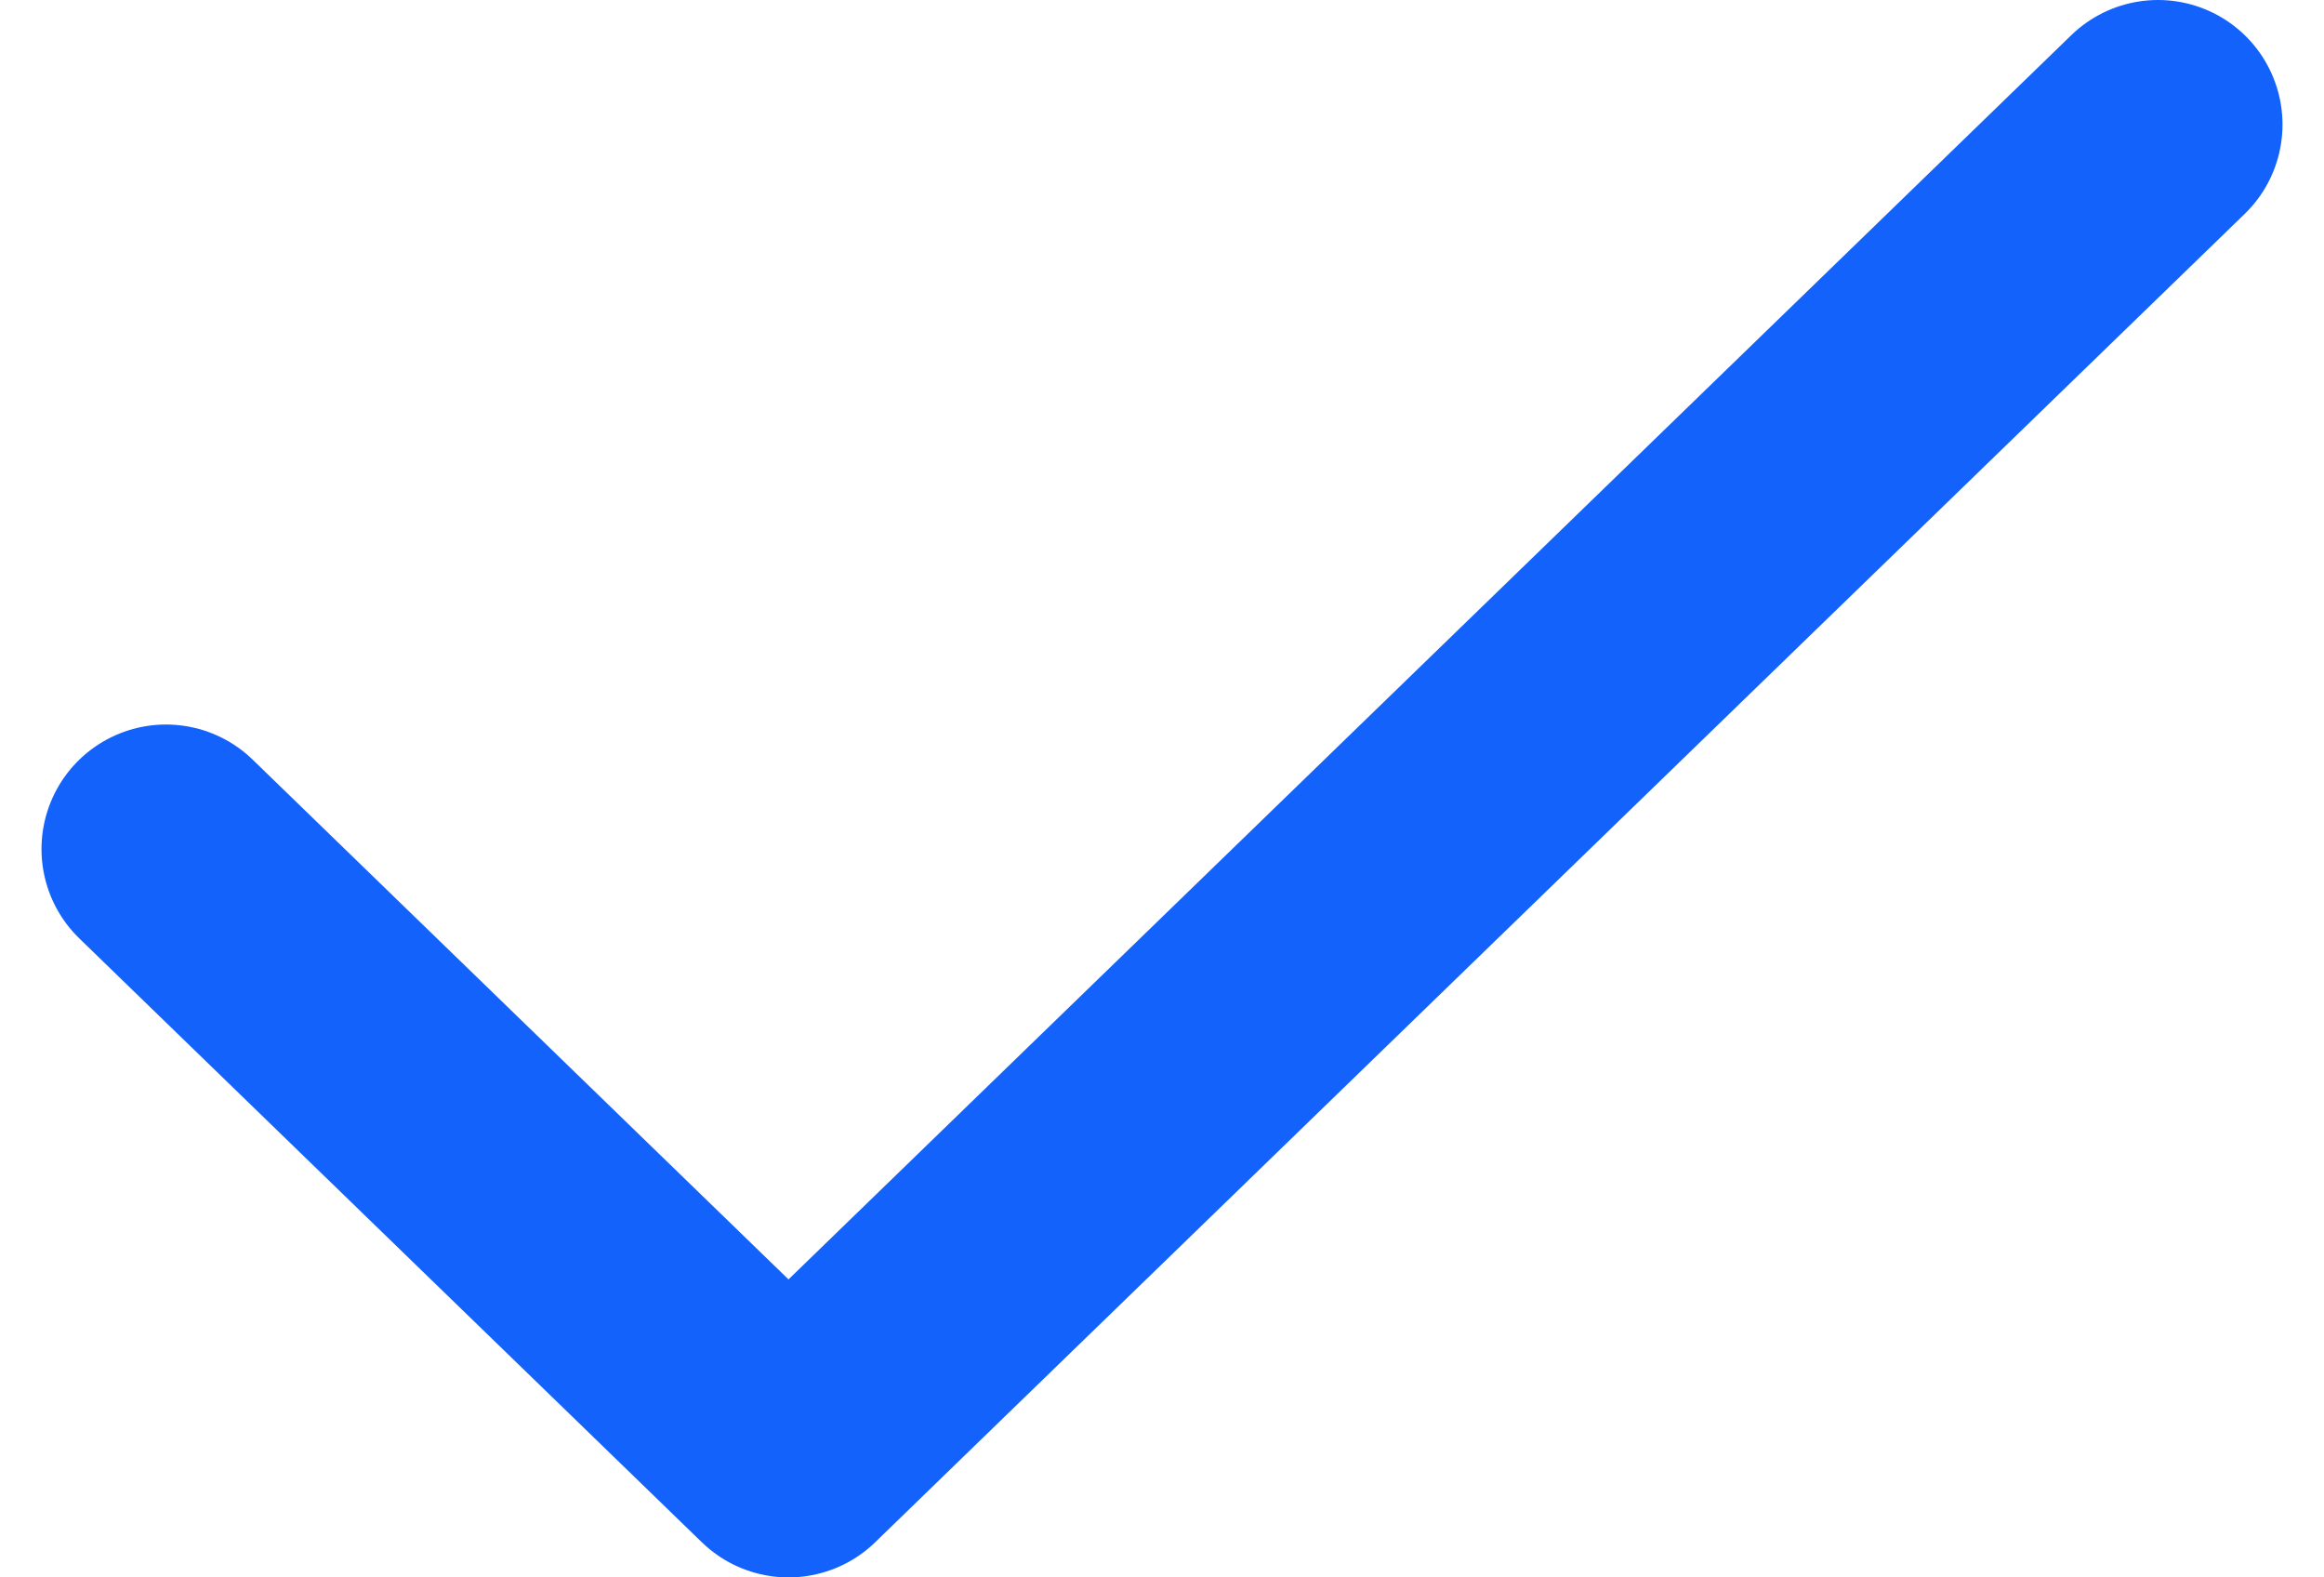 <svg width="28" height="19" viewBox="0 0 28 19" fill="none" xmlns="http://www.w3.org/2000/svg">
<path d="M26 1.5L9.5 17.5L2 10.227" stroke="#1362FB" stroke-width="3" stroke-linecap="round" stroke-linejoin="round"/>
</svg>
